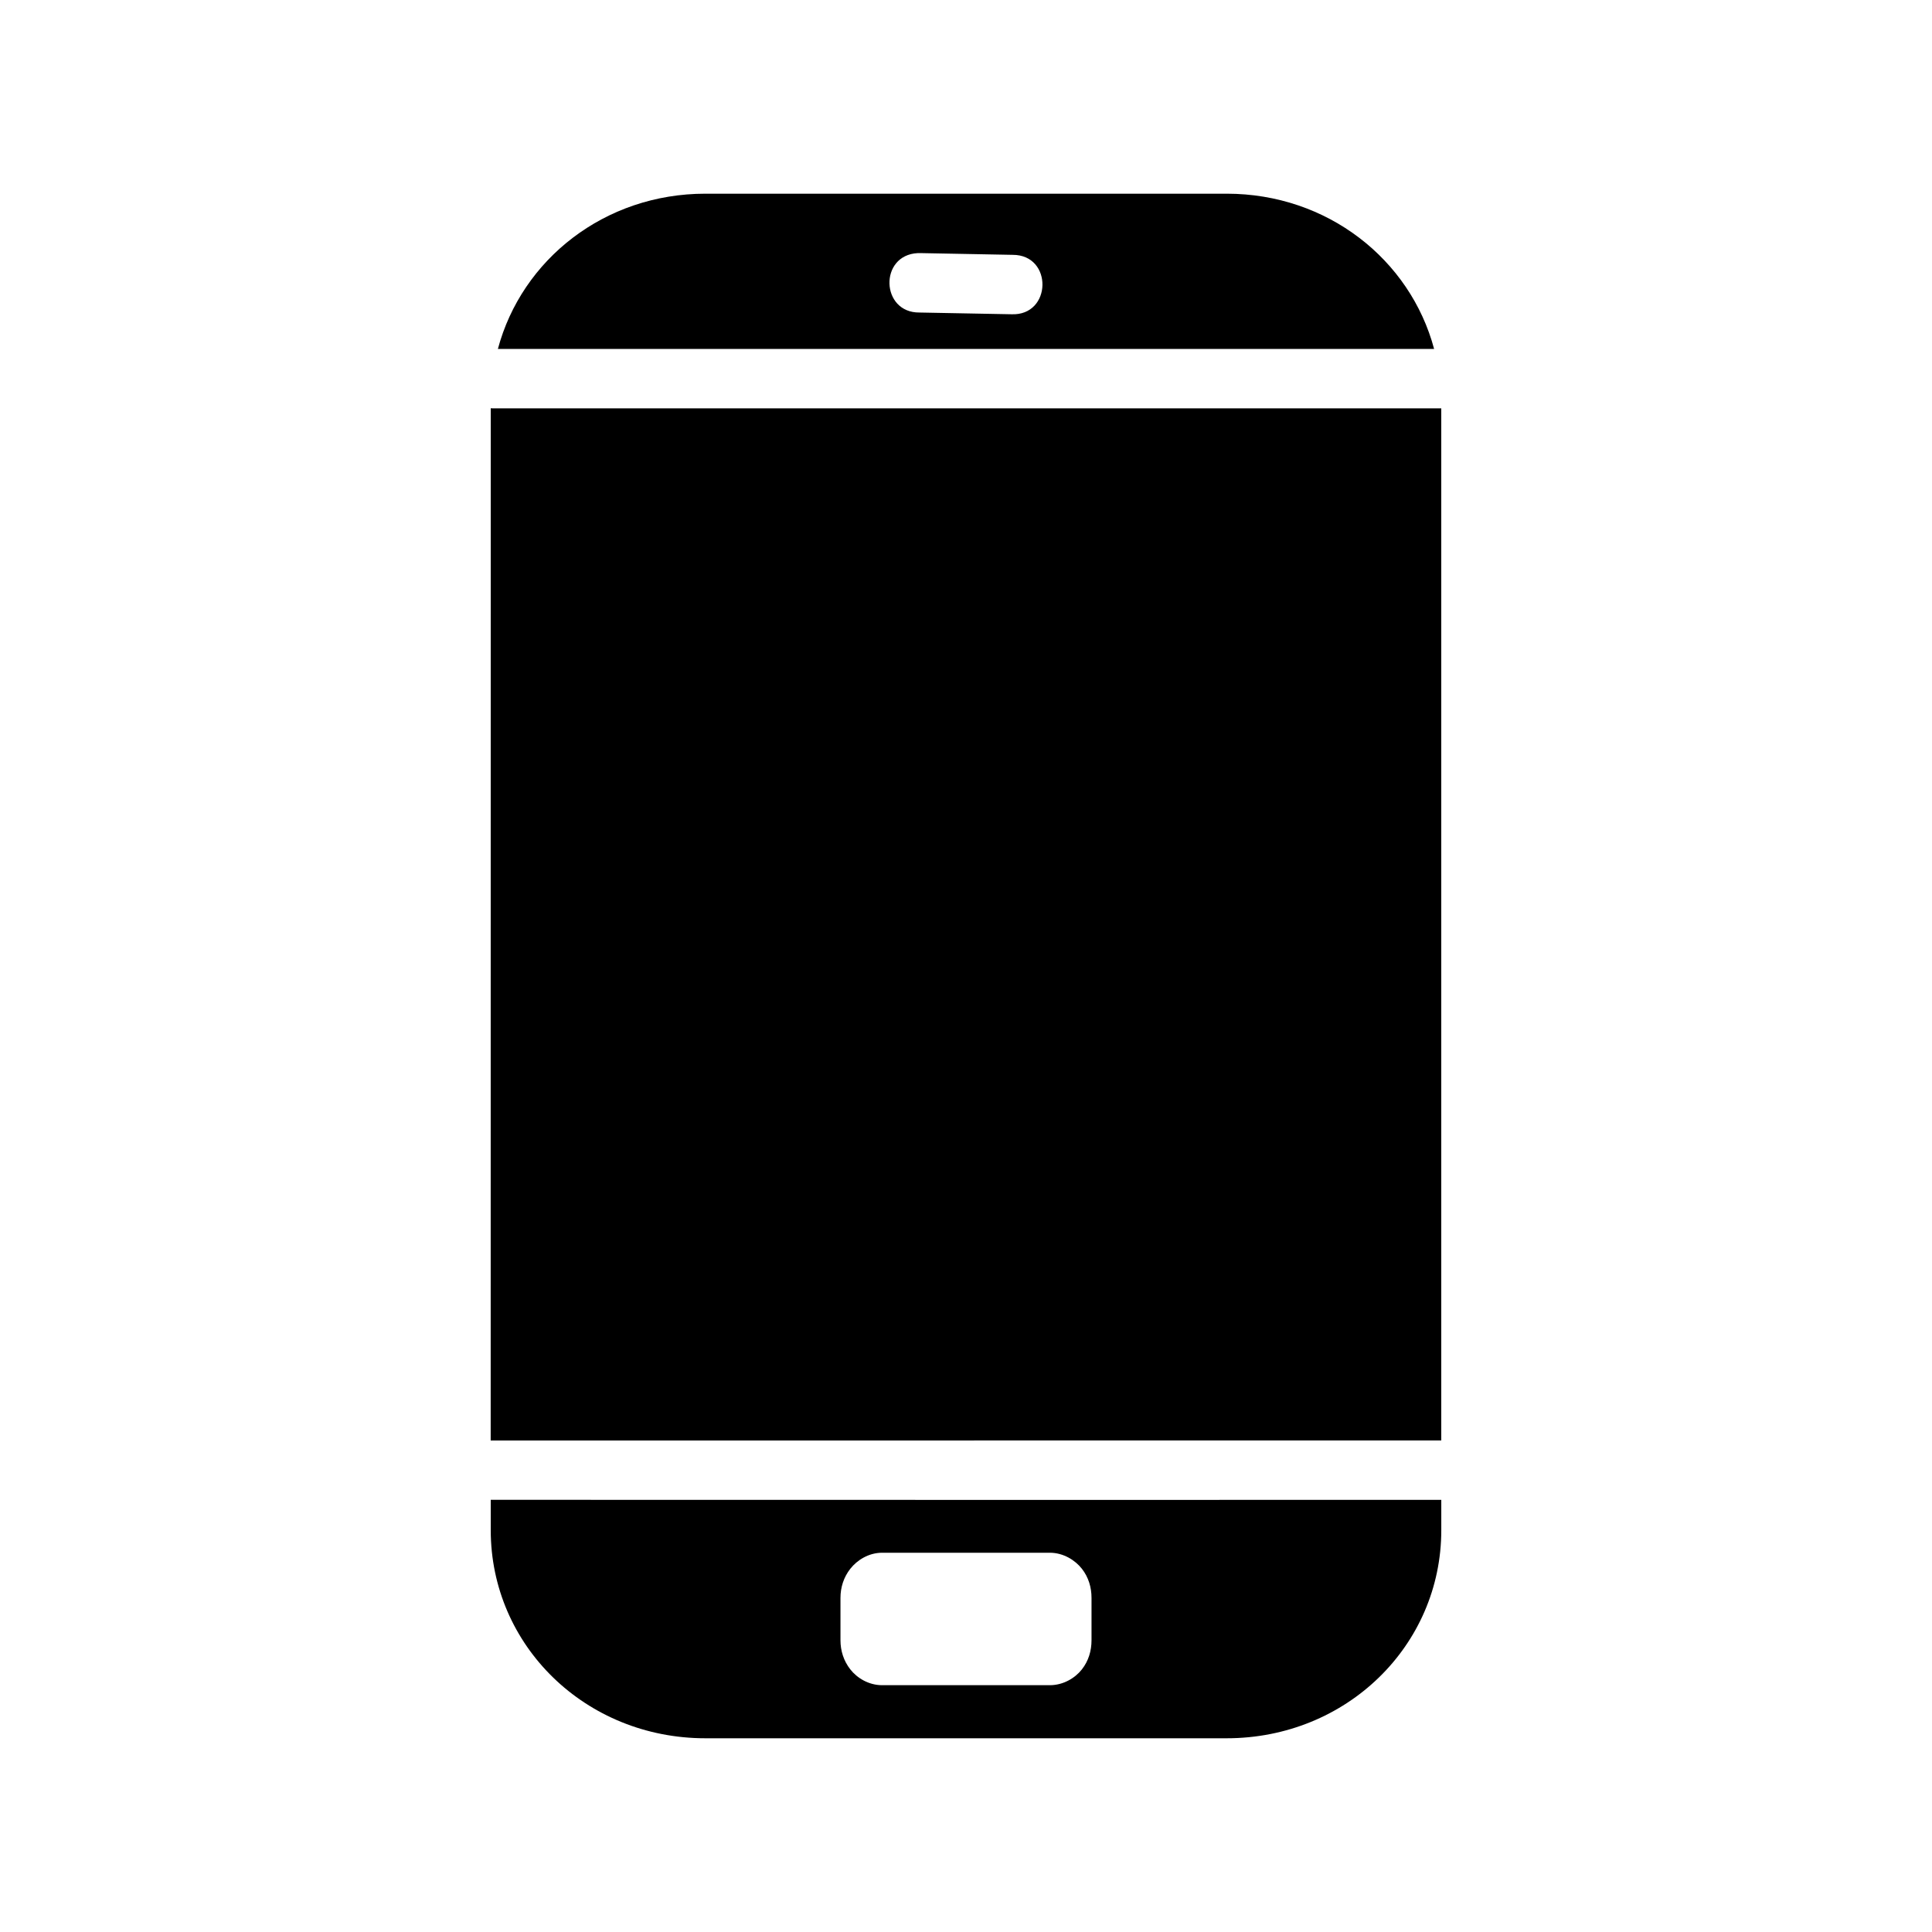 <?xml version="1.0" encoding="UTF-8"?>
<!-- Uploaded to: ICON Repo, www.svgrepo.com, Generator: ICON Repo Mixer Tools -->
<svg fill="#000000" width="800px" height="800px" version="1.1" viewBox="144 144 512 512" xmlns="http://www.w3.org/2000/svg">
 <path d="m330.94 195.33c-26.695 0-48.66 17.418-54.996 41.145h248.11c-6.336-23.723-28.285-41.145-54.98-41.145zm56.242 15.746h0.016c0.27-0.016 0.562-0.016 0.832 0l24.34 0.461c10.727-0.031 10.418 16.18-0.309 15.746l-24.398-0.461c-10.281 0.09-10.742-15.211-0.477-15.742zm-113.13 41.113-0.016 273.57c0.09-0.008 0.148-0.008 0.238-0.016 0.238-0.016 0.516-0.016 0.754 0l250.92-0.004v-273.52h-250.92c-0.332 0-0.664 0-0.984-0.031zm0 289.28v8.039c0 30.598 25.133 55.152 56.887 55.152h138.13c31.754 0 56.887-24.555 56.887-55.152v-8.027c-83.949 0-168.02 0.016-251.91-0.016zm103.72 14.023h44.449c3.582 0 6.707 1.969 8.488 4.242 1.781 2.273 2.555 4.953 2.555 7.734v11.207c0 2.785-0.77 5.461-2.555 7.734-1.781 2.273-4.906 4.184-8.488 4.184h-44.449c-3.574 0-6.644-1.91-8.426-4.184-1.781-2.273-2.613-4.953-2.613-7.734v-11.207c0-2.789 0.832-5.461 2.613-7.734 1.781-2.269 4.844-4.242 8.426-4.242z"/>
</svg>